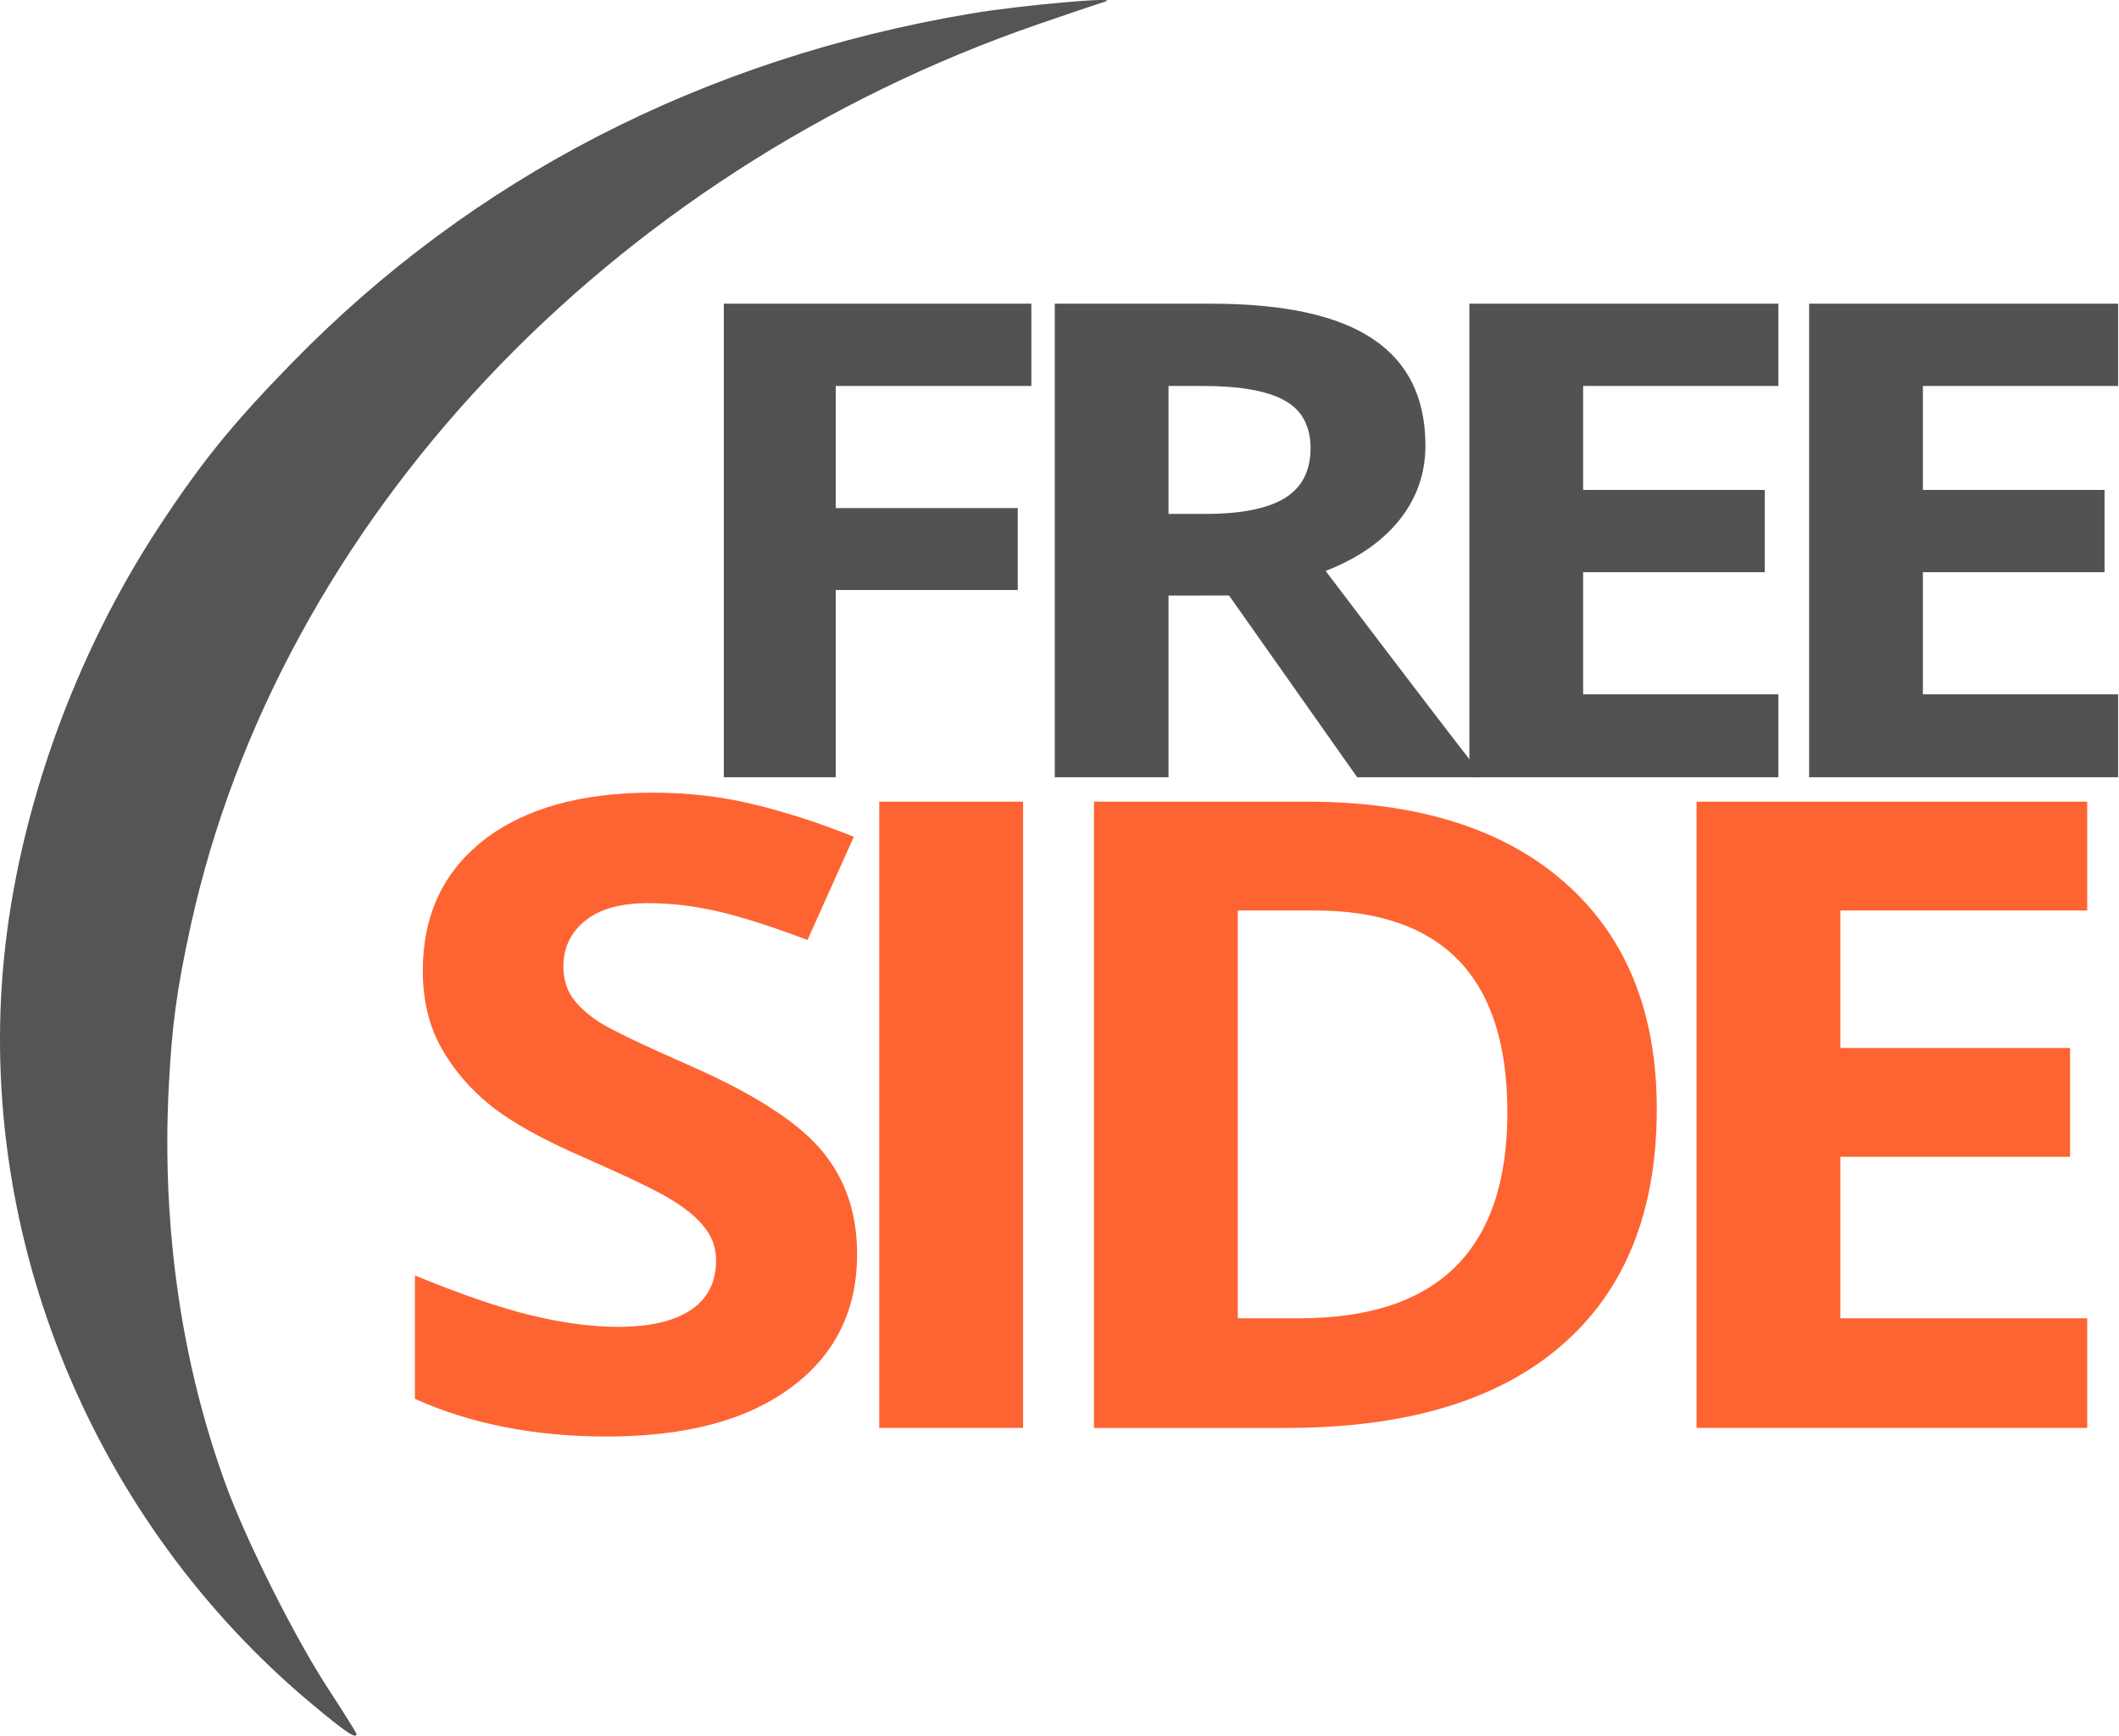 <svg xmlns="http://www.w3.org/2000/svg" xmlns:svg="http://www.w3.org/2000/svg" id="svg8" width="528.48" height="432.848" version="1.1" viewBox="0 0 139.827 114.524"><g id="layer1" transform="translate(-6.102,-26.858)"><path id="path3841" d="M 26.692,139.302 C 12.286,127.269 4.564,108.608 6.358,90.165 7.304,80.442 11.009,70.109 16.597,61.611 19.424,57.311 21.44,54.826 25.374,50.795 37.293,38.579 52.534,30.735 70.135,27.758 c 3.346,-0.566 10.244,-1.169 8.835,-0.773 -0.291,0.082 -2.254,0.744 -4.361,1.471 -28.392,9.796 -50.081,32.866 -55.922,59.48 -0.92,4.191 -1.248,6.614 -1.453,10.721 -0.459,9.179 0.837,18.152 3.785,26.21 1.355,3.704 4.545,10.056 6.741,13.421 1.026,1.573 1.866,2.912 1.866,2.977 0,0.37 -0.703,-0.1 -2.933,-1.963 z" style="fill:#555;stroke-width:.265"/><g id="text3864" aria-label="FREE" transform="scale(1.064,0.939)" style="font-style:normal;font-variant:normal;font-weight:400;font-stretch:normal;font-size:9.711px;line-height:1.25;font-family:'RobotoMono NF';-inkscape-font-specification:'RobotoMono NF';letter-spacing:0;word-spacing:0;fill:#525252;fill-opacity:1;stroke:none;stroke-width:.243"><path id="path4783" d="M 57.566,83.219 H 50.625 V 49.943 h 19.073 v 5.781 H 57.566 v 8.581 h 11.289 v 5.758 H 57.566 Z" style="font-style:normal;font-variant:normal;font-weight:700;font-stretch:normal;font-size:46.613px;line-height:1;font-family:'Open Sans';-inkscape-font-specification:'Open Sans Bold';letter-spacing:-5.058px;word-spacing:0;fill:#525252;fill-opacity:1;stroke-width:.243"/><path id="path4785" d="m 78.204,64.715 h 2.276 q 3.346,0 4.939,-1.115 1.593,-1.115 1.593,-3.505 0,-2.367 -1.639,-3.369 -1.616,-1.001 -5.03,-1.001 H 78.204 Z m 0,5.736 V 83.219 H 71.149 V 49.943 h 9.696 q 6.783,0 10.037,2.481 3.255,2.458 3.255,7.488 0,2.936 -1.616,5.235 -1.616,2.276 -4.575,3.573 7.511,11.221 9.787,14.498 H 89.903 L 81.96,70.45 Z" style="font-style:normal;font-variant:normal;font-weight:700;font-stretch:normal;font-size:46.613px;line-height:1;font-family:'Open Sans';-inkscape-font-specification:'Open Sans Bold';letter-spacing:-5.058px;word-spacing:0;fill:#525252;fill-opacity:1;stroke-width:.243"/><path id="path4787" d="M 116.026,83.219 H 96.862 V 49.943 h 19.164 v 5.781 h -12.108 v 7.306 h 11.266 v 5.781 h -11.266 v 8.581 h 12.108 z" style="font-style:normal;font-variant:normal;font-weight:700;font-stretch:normal;font-size:46.613px;line-height:1;font-family:'Open Sans';-inkscape-font-specification:'Open Sans Bold';letter-spacing:-5.058px;word-spacing:0;fill:#525252;fill-opacity:1;stroke-width:.243"/><path id="path4789" d="M 137.097,83.219 H 117.933 V 49.943 h 19.164 v 5.781 h -12.108 v 7.306 h 11.266 v 5.781 h -11.266 v 8.581 h 12.108 z" style="font-style:normal;font-variant:normal;font-weight:700;font-stretch:normal;font-size:46.613px;line-height:1;font-family:'Open Sans';-inkscape-font-specification:'Open Sans Bold';letter-spacing:-5.058px;word-spacing:0;fill:#525252;fill-opacity:1;stroke-width:.243"/></g><g id="text3864-3" aria-label="SIDE" transform="scale(1.041,0.961)" style="font-style:normal;font-variant:normal;font-weight:400;font-stretch:normal;font-size:12.549px;line-height:1.25;font-family:'RobotoMono NF';-inkscape-font-specification:'RobotoMono NF';letter-spacing:0;word-spacing:0;fill:#fe6431;fill-opacity:1;stroke:none;stroke-width:.314"><path id="path4774" d="m 60.193,114.05 q 0,5.824 -4.206,9.177 -4.176,3.353 -11.647,3.353 -6.882,0 -12.177,-2.588 v -8.471 q 4.353,1.941 7.353,2.735 3.029,0.794 5.529,0.794 3,0 4.588,-1.147 1.618,-1.147 1.618,-3.412 0,-1.265 -0.706,-2.235 -0.706,-1 -2.088,-1.912 -1.353,-0.912 -5.559,-2.912 -3.941,-1.853 -5.912,-3.559 -1.971,-1.706 -3.147,-3.971 -1.176,-2.265 -1.176,-5.294 0,-5.706 3.853,-8.971 3.882,-3.265 10.706,-3.265 3.353,0 6.382,0.794 3.059,0.794 6.382,2.235 l -2.941,7.088 q -3.441,-1.412 -5.706,-1.971 -2.235,-0.559 -4.412,-0.559 -2.588,0 -3.971,1.206 -1.382,1.206 -1.382,3.147 0,1.206 0.559,2.118 0.559,0.882 1.765,1.735 1.235,0.824 5.794,3 6.029,2.882 8.265,5.794 2.235,2.882 2.235,7.088 z" style="font-style:normal;font-variant:normal;font-weight:700;font-stretch:normal;font-size:60.236px;line-height:1;font-family:'Open Sans';-inkscape-font-specification:'Open Sans Bold';letter-spacing:-6.391px;word-spacing:0;fill:#fe6431;fill-opacity:1;stroke-width:.314"/><path id="path4776" d="M 61.596,125.991 V 82.991 h 9.118 v 43 z" style="font-style:normal;font-variant:normal;font-weight:700;font-stretch:normal;font-size:60.236px;line-height:1;font-family:'Open Sans';-inkscape-font-specification:'Open Sans Bold';letter-spacing:-6.391px;word-spacing:0;fill:#fe6431;fill-opacity:1;stroke-width:.314"/><path id="path4778" d="m 110.882,104.079 q 0,10.618 -6.059,16.265 -6.029,5.647 -17.441,5.647 H 75.205 V 82.991 h 13.5 q 10.529,0 16.353,5.559 5.824,5.559 5.824,15.529 z m -9.471,0.235 q 0,-13.853 -12.235,-13.853 h -4.853 v 28 h 3.912 q 13.177,0 13.177,-14.147 z" style="font-style:normal;font-variant:normal;font-weight:700;font-stretch:normal;font-size:60.236px;line-height:1;font-family:'Open Sans';-inkscape-font-specification:'Open Sans Bold';letter-spacing:-6.391px;word-spacing:0;fill:#fe6431;fill-opacity:1;stroke-width:.314"/><path id="path4780" d="m 138.168,125.991 h -24.765 V 82.991 h 24.765 v 7.471 h -15.647 v 9.441 h 14.559 v 7.471 h -14.559 v 11.088 h 15.647 z" style="font-style:normal;font-variant:normal;font-weight:700;font-stretch:normal;font-size:60.236px;line-height:1;font-family:'Open Sans';-inkscape-font-specification:'Open Sans Bold';letter-spacing:-6.391px;word-spacing:0;fill:#fe6431;fill-opacity:1;stroke-width:.314"/></g><flowRoot style="font-style:normal;font-variant:normal;font-weight:400;font-stretch:normal;font-size:40px;line-height:1.25;font-family:'RobotoMono NF';-inkscape-font-specification:'RobotoMono NF';letter-spacing:0;word-spacing:0;fill:#000;fill-opacity:1;stroke:none" id="flowRoot4569" xml:space="preserve"><flowRegion id="flowRegion4571"><rect id="rect4573" width="299.005" height="52.528" x="166.675" y="221.726"/></flowRegion><flowPara id="flowPara4575"/></flowRoot></g></svg>